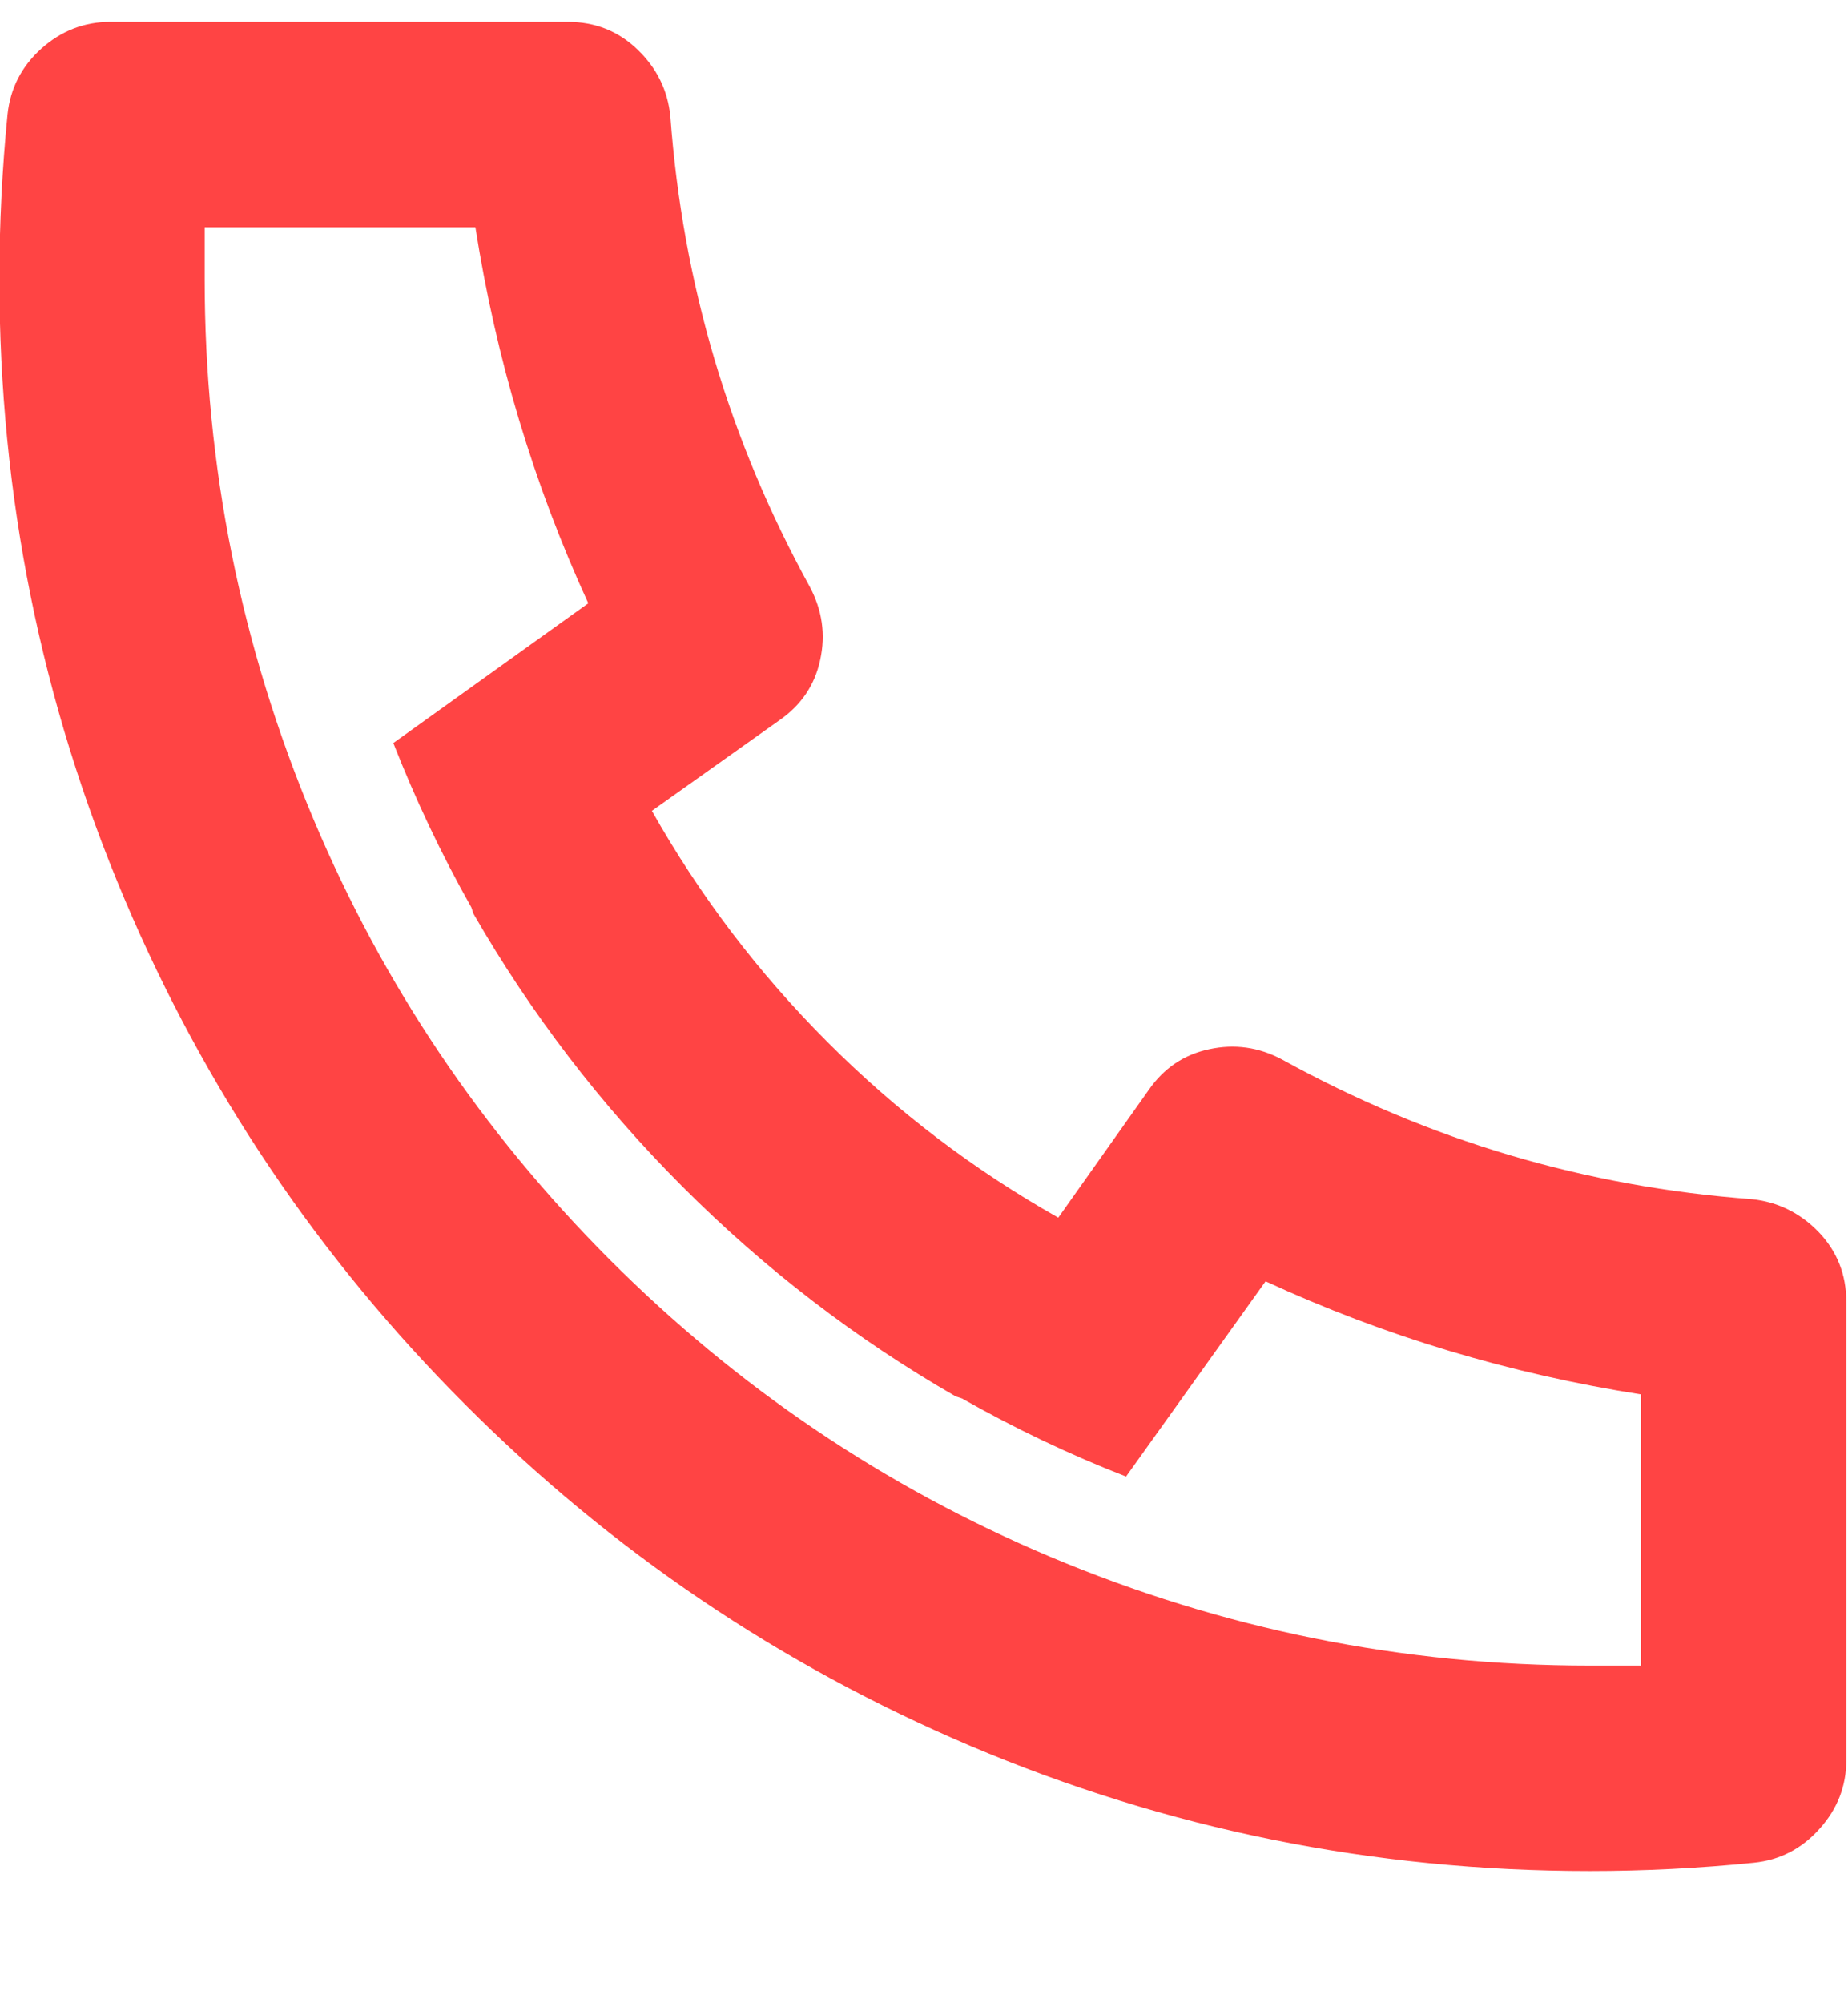 <svg width="12" height="13" viewBox="0 0 12 13" fill="none" xmlns="http://www.w3.org/2000/svg">
<path d="M4.233 5.262C4.544 5.813 4.924 6.313 5.373 6.762C5.821 7.211 6.321 7.591 6.872 7.902L7.458 7.075C7.556 6.933 7.687 6.844 7.851 6.809C8.016 6.773 8.173 6.795 8.324 6.875C9.275 7.4 10.292 7.702 11.376 7.782C11.544 7.8 11.689 7.871 11.809 7.995C11.929 8.12 11.989 8.271 11.989 8.449V11.422C11.989 11.591 11.931 11.74 11.815 11.868C11.7 11.997 11.558 12.071 11.389 12.088C11.034 12.124 10.678 12.142 10.323 12.142C8.919 12.142 7.578 11.871 6.299 11.329C5.064 10.804 3.971 10.066 3.021 9.115C2.07 8.164 1.333 7.071 0.809 5.835C0.267 4.555 -0.004 3.213 -0.004 1.809C-0.004 1.453 0.014 1.097 0.049 0.742C0.067 0.573 0.14 0.431 0.269 0.315C0.398 0.2 0.547 0.142 0.716 0.142H3.687C3.865 0.142 4.016 0.202 4.14 0.322C4.265 0.442 4.336 0.586 4.353 0.755C4.433 1.84 4.735 2.857 5.259 3.809C5.339 3.96 5.362 4.117 5.326 4.282C5.291 4.446 5.202 4.577 5.06 4.675L4.233 5.262ZM2.554 4.822L3.82 3.915C3.465 3.142 3.221 2.329 3.087 1.475H1.329V1.809C1.329 3.026 1.564 4.195 2.035 5.315C2.488 6.391 3.13 7.344 3.96 8.175C4.791 9.006 5.744 9.649 6.818 10.102C7.938 10.573 9.106 10.809 10.323 10.809H10.656V9.049C9.803 8.915 8.99 8.671 8.218 8.315L7.312 9.582C6.947 9.44 6.592 9.271 6.246 9.075L6.206 9.062C5.557 8.689 4.966 8.235 4.433 7.702C3.9 7.169 3.447 6.577 3.074 5.929L3.061 5.889C2.865 5.542 2.697 5.186 2.554 4.822Z" fill="#FF4444"/>
</svg>
